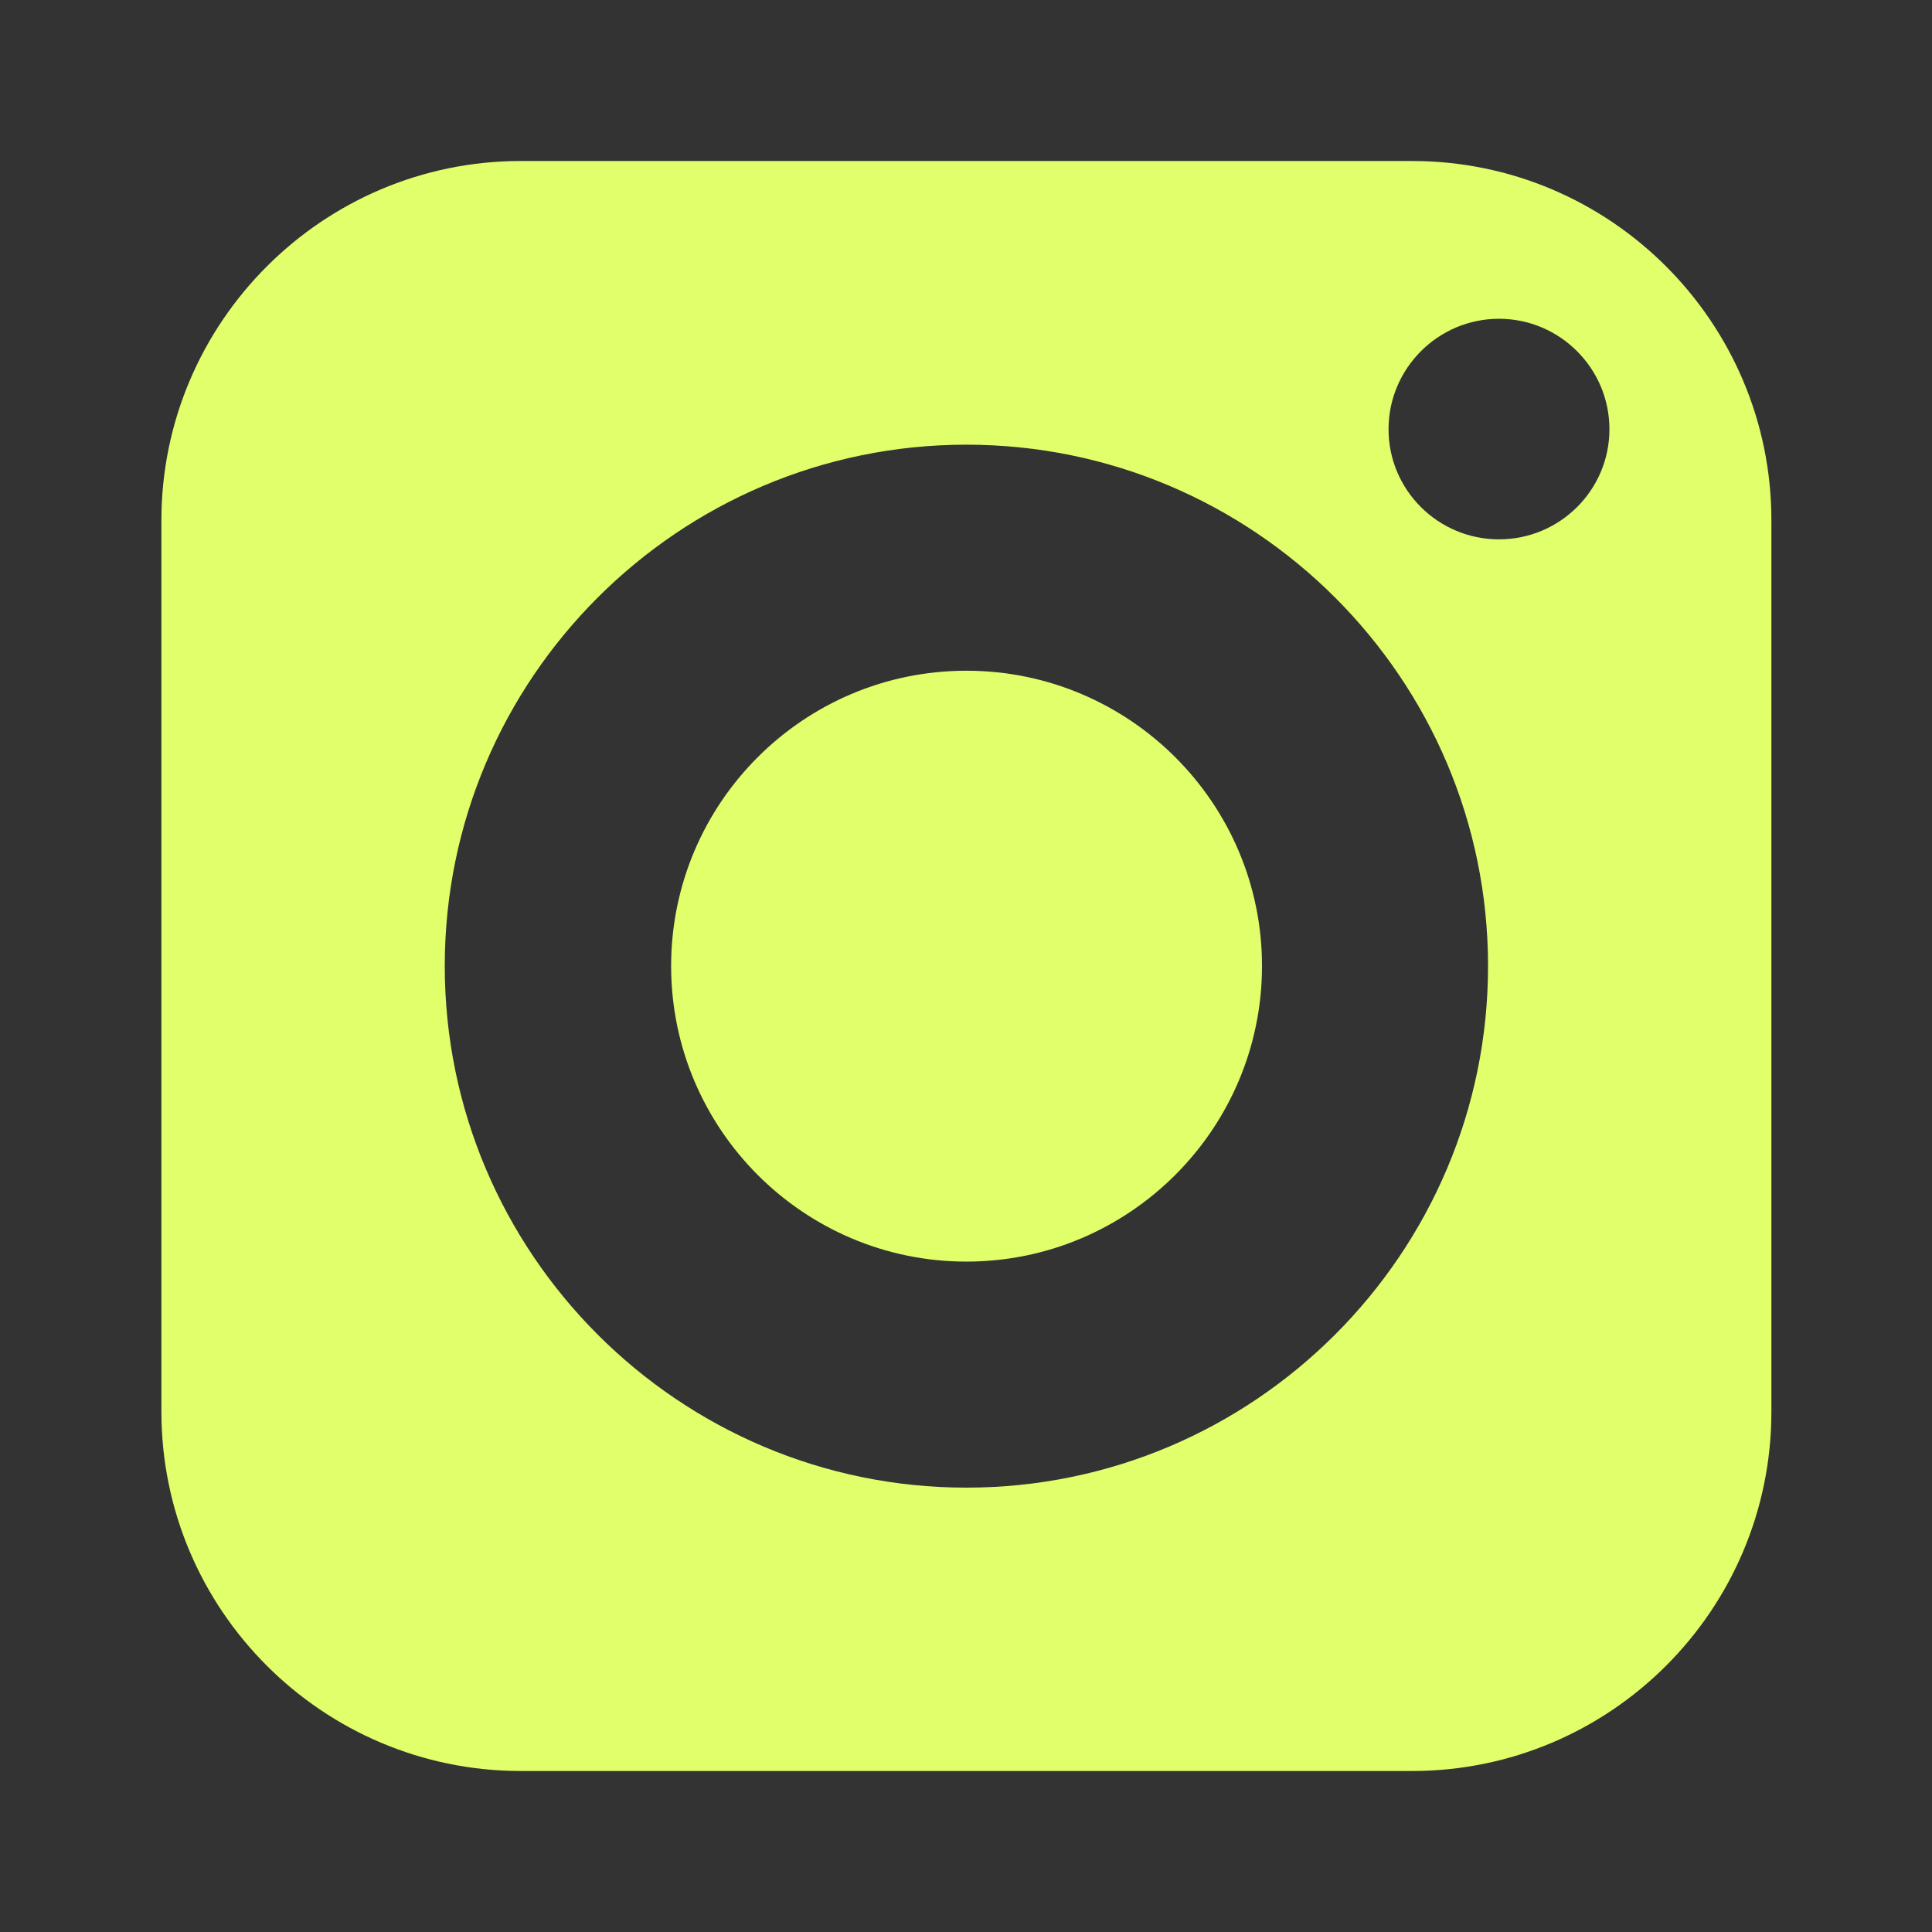 <svg width="24" height="24" viewBox="0 0 24 24" fill="none" xmlns="http://www.w3.org/2000/svg">
<rect x="0" y="0" width="24" height="24" fill="#333333" stroke="none"/>
<path d="M12.005 8.332C9.981 8.332 8.337 9.976 8.337 12C8.337 14.024 9.981 15.672 12.005 15.672C14.029 15.672 15.677 14.024 15.677 12C15.677 9.976 14.029 8.332 12.005 8.332Z" fill="#E1FF6B"/>
<path d="M17.541 2H6.469C4.009 2 2.005 4.004 2.005 6.464V17.536C2.005 20 4.009 22 6.469 22H17.541C20.005 22 22.005 20 22.005 17.536V6.464C22.005 4.004 20.005 2 17.541 2ZM12.005 18.48C8.433 18.48 5.525 15.572 5.525 12C5.525 8.428 8.433 5.524 12.005 5.524C15.577 5.524 18.485 8.428 18.485 12C18.485 15.572 15.577 18.48 12.005 18.48ZM18.621 6.7C17.865 6.7 17.249 6.088 17.249 5.332C17.249 4.576 17.865 3.96 18.621 3.96C19.377 3.96 19.993 4.576 19.993 5.332C19.993 6.088 19.377 6.7 18.621 6.7Z" fill="#E1FF6B"/>
</svg>
